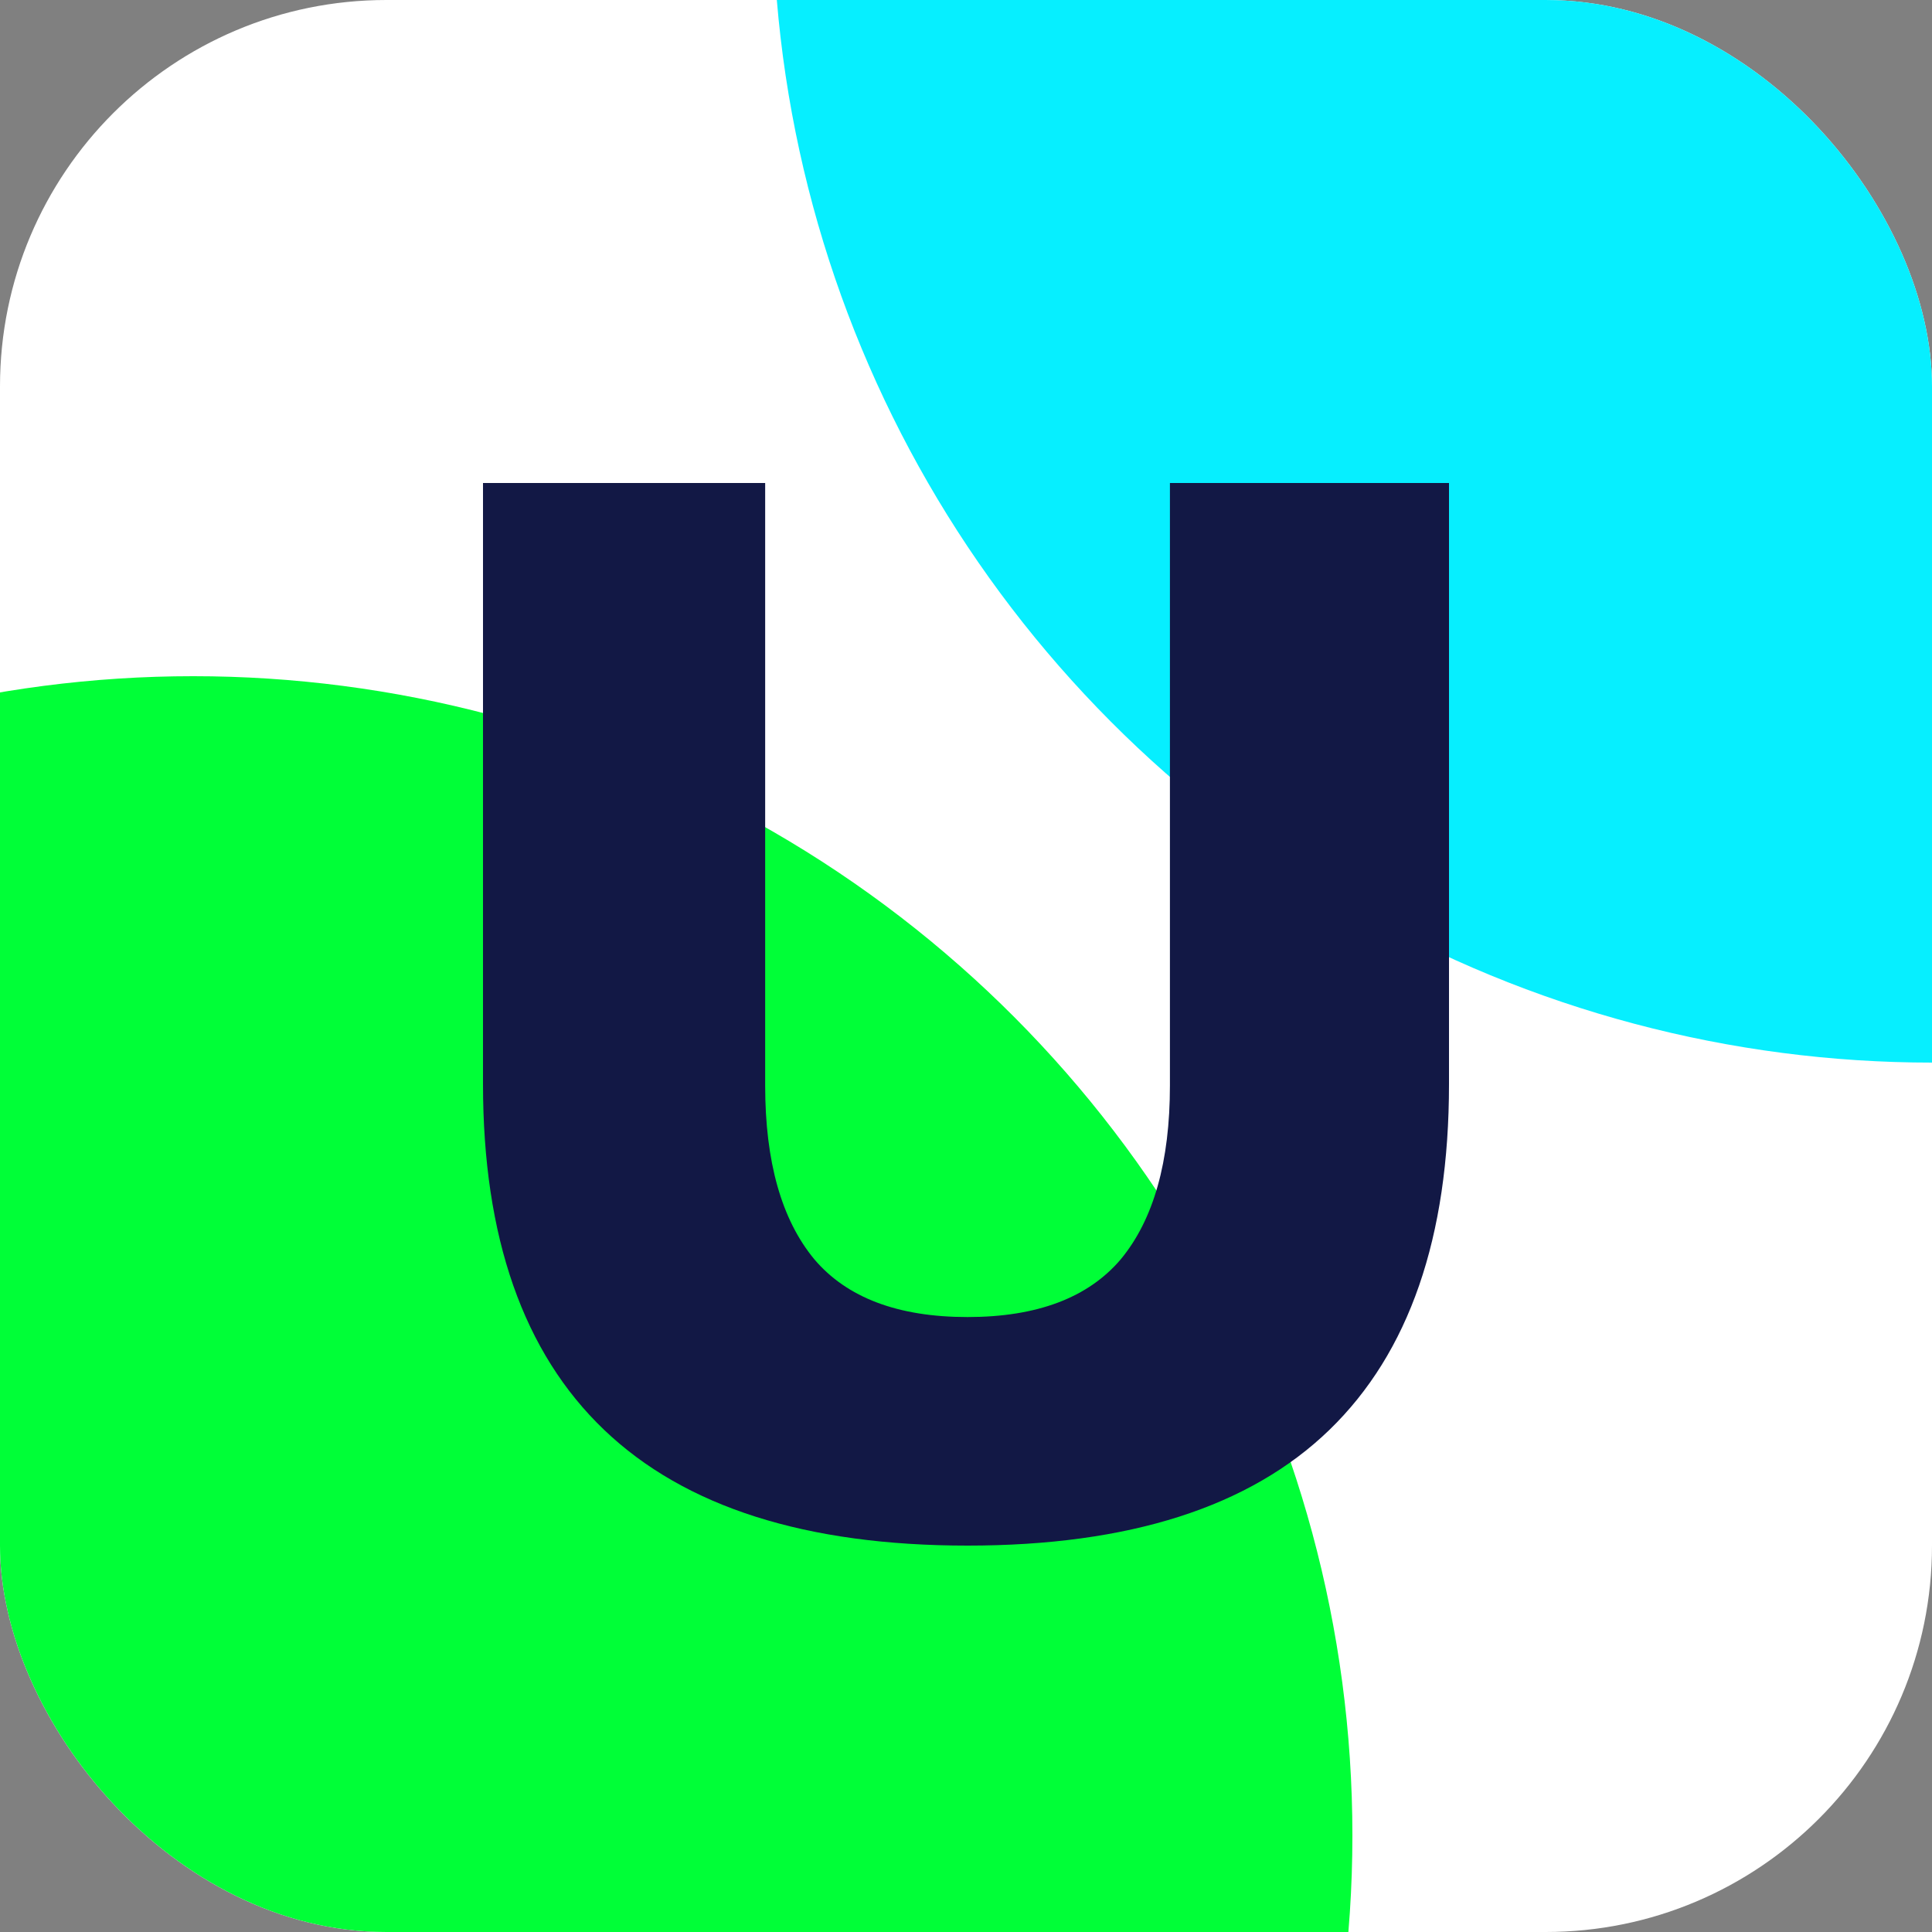 <?xml version="1.0" encoding="UTF-8"?> <svg xmlns="http://www.w3.org/2000/svg" width="20" height="20" viewBox="0 0 20 20" fill="none"><rect x="0" y="0" width="20" height="20" fill="#808080" stroke="none"/><g clip-path="url(#clip0_298_607)"><rect width="20" height="20" rx="4" fill="white"></rect><circle cx="20" cy="-1" r="12" fill="#06EFFF"></circle><circle cx="2" cy="19" r="12" fill="#00FF37"></circle><path d="M10.016 16C8.344 16 7.09 15.601 6.254 14.802C5.418 14.003 5 12.81 5 11.222V5H7.921V11.237C7.921 12.026 8.09 12.625 8.429 13.035C8.767 13.434 9.296 13.634 10.016 13.634C10.735 13.634 11.265 13.434 11.603 13.035C11.942 12.625 12.111 12.026 12.111 11.237V5H15V11.222C15 12.81 14.587 14.003 13.762 14.802C12.937 15.601 11.688 16 10.016 16Z" fill="#121845"></path></g><defs><clipPath id="clip0_298_607"><rect width="20" height="20" rx="4" fill="white"></rect></clipPath></defs></svg> 